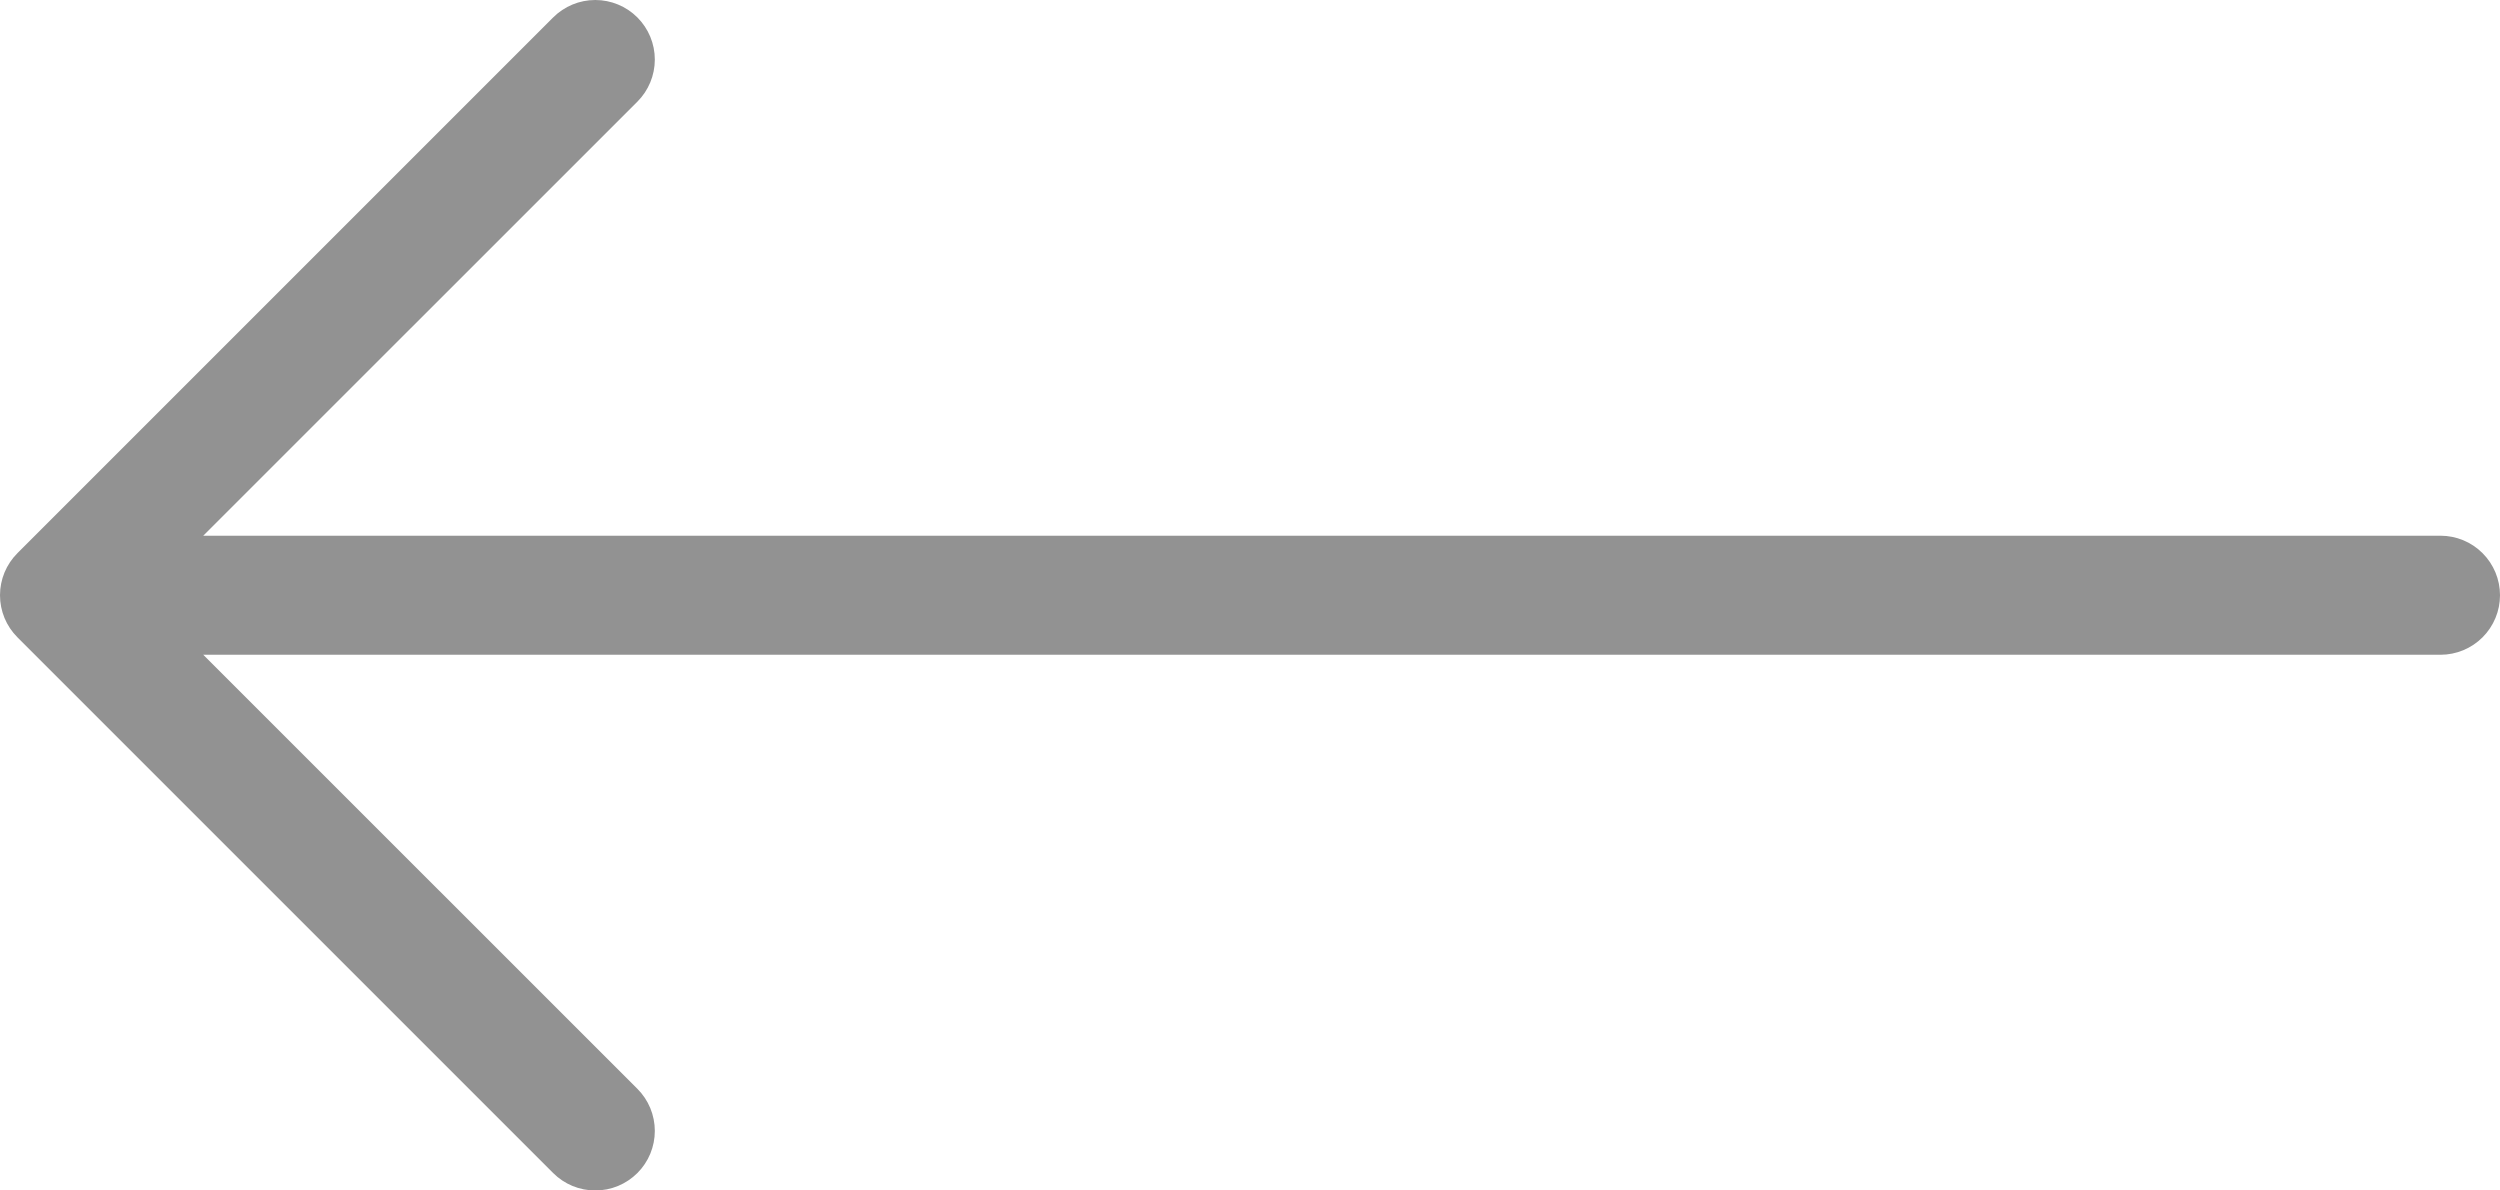 <?xml version="1.0" encoding="UTF-8"?> <svg xmlns="http://www.w3.org/2000/svg" width="84" height="40" viewBox="0 0 84 40" fill="none"> <path d="M84 20C84 20.53 83.789 21.039 83.414 21.414C83.039 21.789 82.531 22 82 22H6.829L21.416 36.584C21.602 36.77 21.749 36.99 21.85 37.233C21.95 37.476 22.002 37.736 22.002 37.999C22.002 38.262 21.95 38.522 21.85 38.765C21.749 39.008 21.602 39.228 21.416 39.414C21.23 39.6 21.009 39.747 20.767 39.848C20.524 39.948 20.264 40 20.001 40C19.738 40 19.478 39.948 19.235 39.848C18.992 39.747 18.772 39.6 18.586 39.414L0.587 21.415C0.401 21.229 0.253 21.009 0.152 20.766C0.052 20.523 0 20.263 0 20C0 19.737 0.052 19.477 0.152 19.234C0.253 18.991 0.401 18.771 0.587 18.585L18.586 0.586C18.961 0.211 19.47 -3.95401e-09 20.001 0C20.532 3.95401e-09 21.041 0.211 21.416 0.586C21.791 0.961 22.002 1.47 22.002 2.001C22.002 2.532 21.791 3.041 21.416 3.416L6.829 18H82C82.531 18 83.039 18.211 83.414 18.586C83.789 18.961 84 19.47 84 20Z" fill="#929292"></path> </svg> 